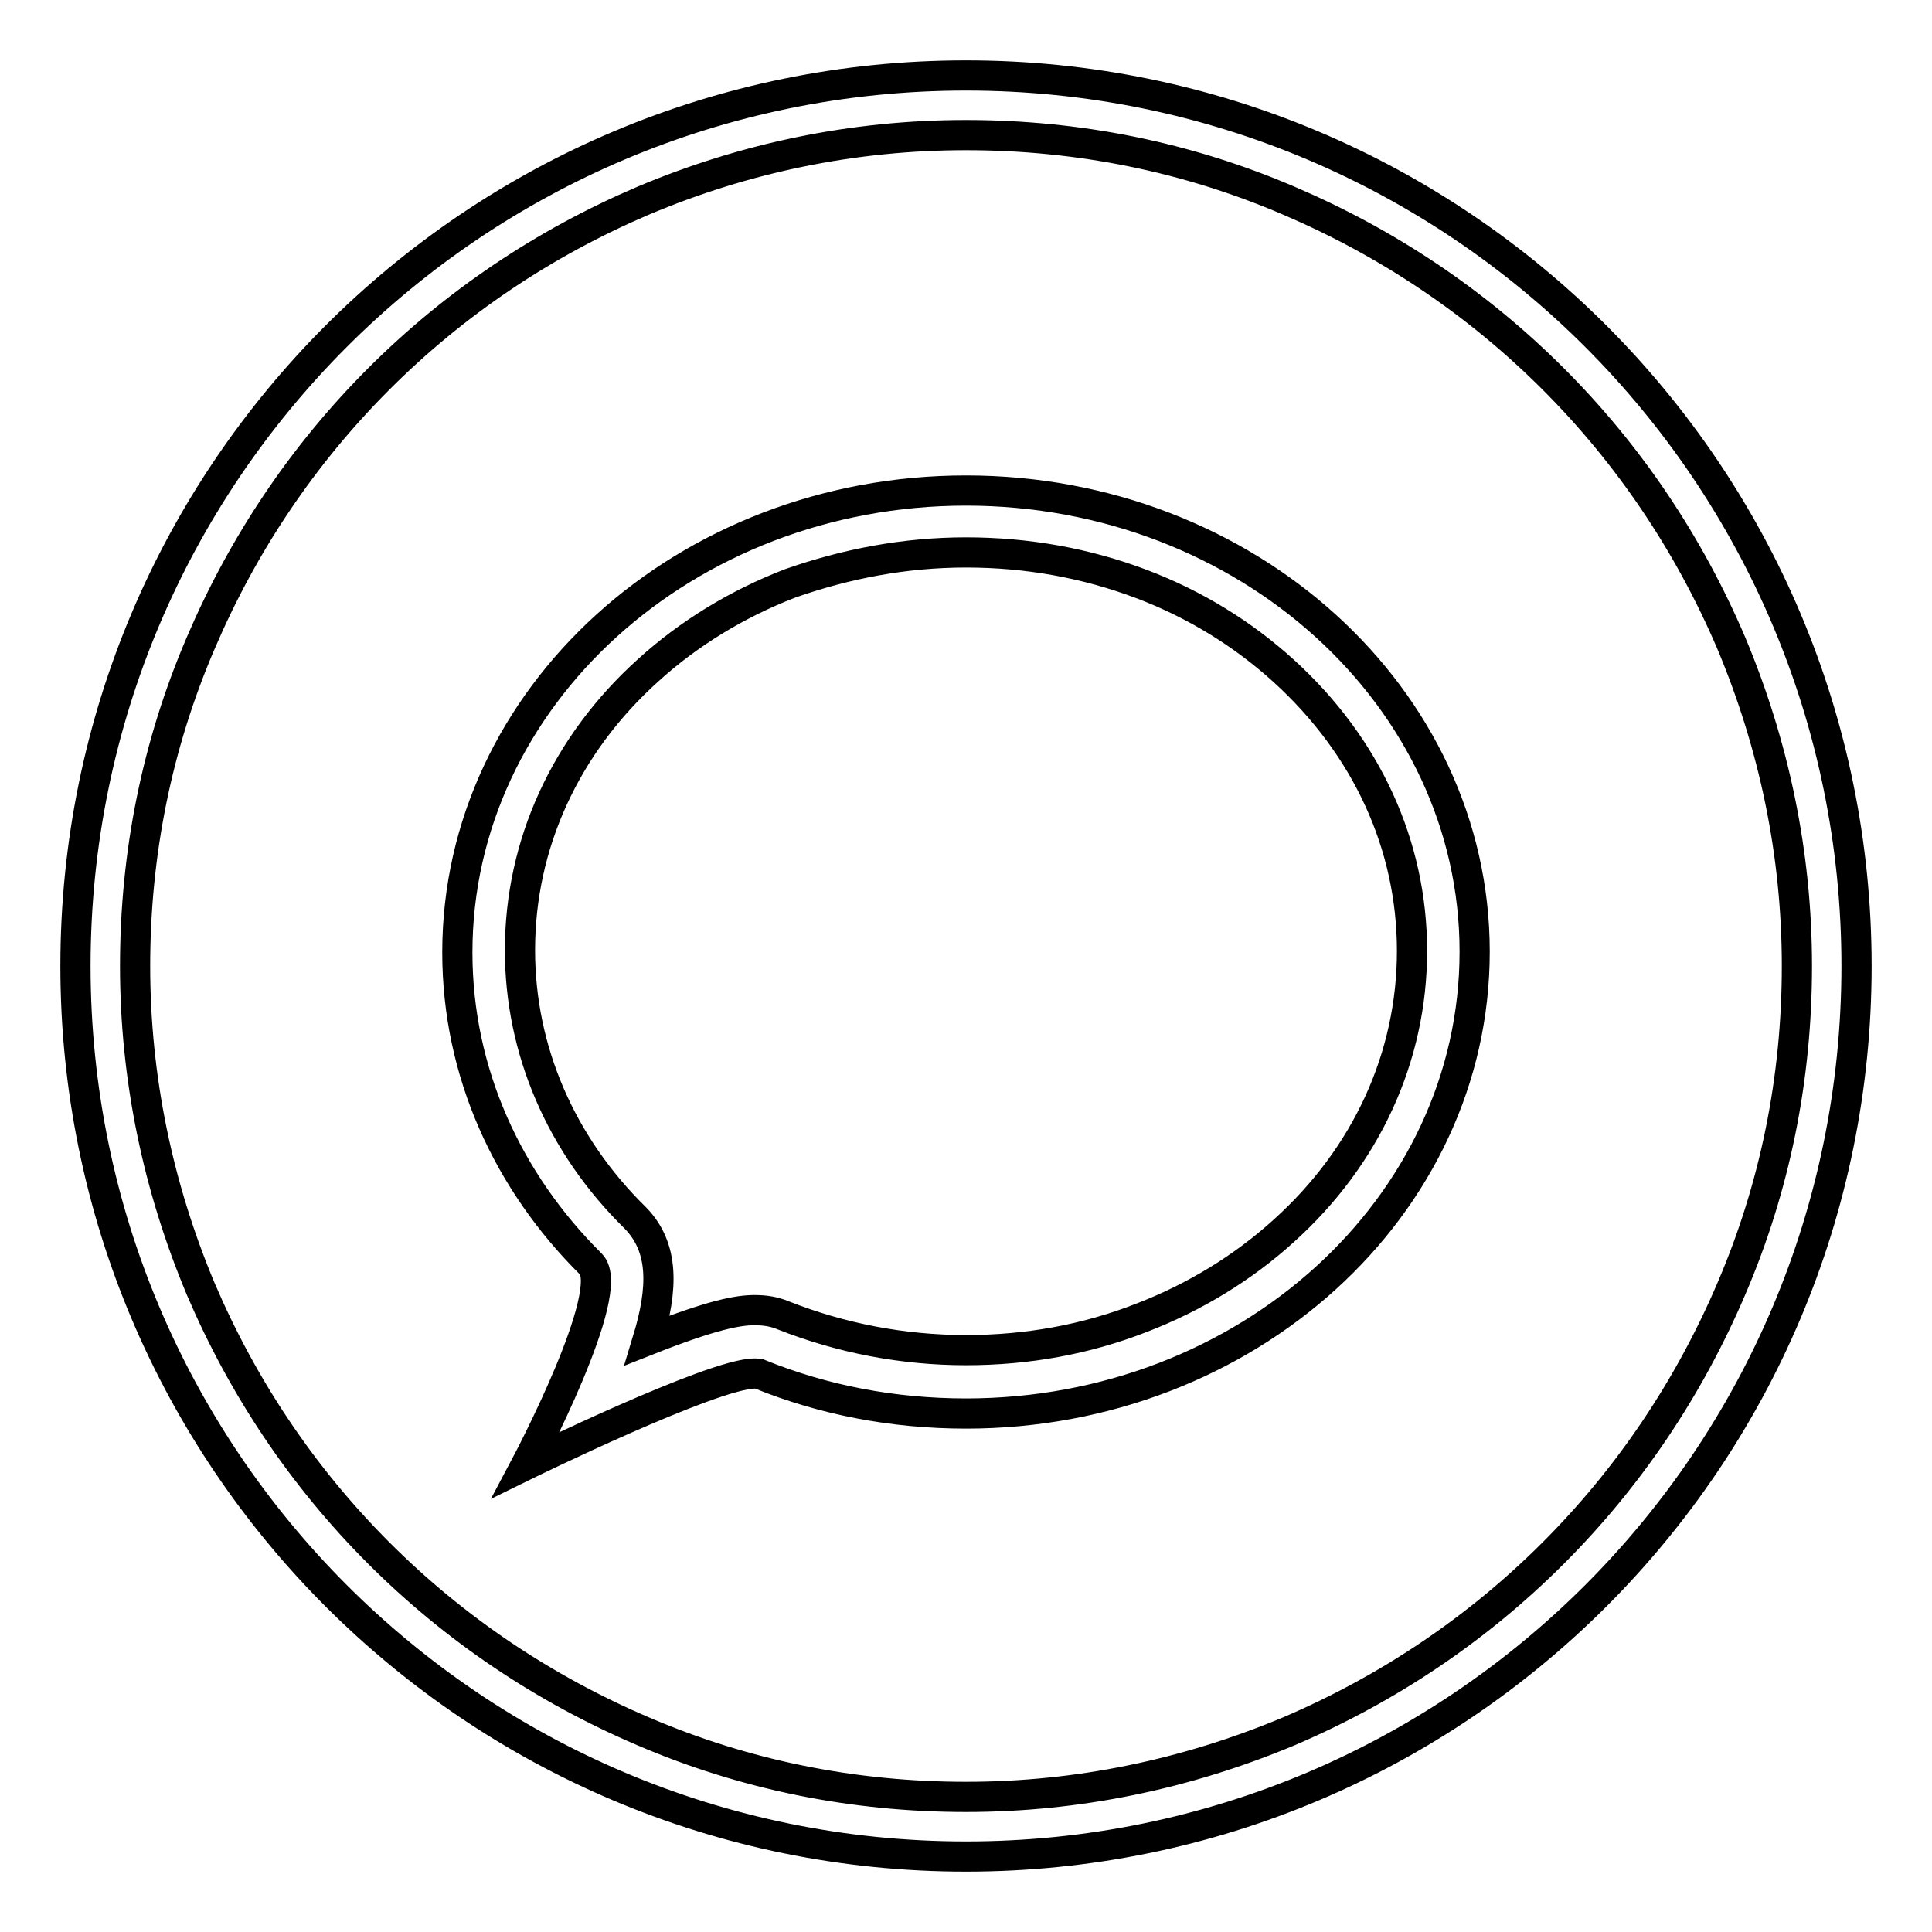 <?xml version="1.0" encoding="utf-8"?>
<!-- Svg Vector Icons : http://www.onlinewebfonts.com/icon -->
<!DOCTYPE svg PUBLIC "-//W3C//DTD SVG 1.1//EN" "http://www.w3.org/Graphics/SVG/1.1/DTD/svg11.dtd">
<svg version="1.1" xmlns="http://www.w3.org/2000/svg" xmlns:xlink="http://www.w3.org/1999/xlink" x="0px" y="0px" viewBox="0 0 256 256" enable-background="new 0 0 256 256" xml:space="preserve">
<g> <path stroke-width="4" fill-opacity="0" stroke="#000000"  d="M128,17.9c14.9,0,29.3,2.9,42.8,8.7c13.1,5.6,24.9,13.5,35,23.6c10.1,10.1,18,21.9,23.6,35 c5.7,13.6,8.7,28,8.7,42.8c0,14.9-2.9,29.3-8.7,42.8c-5.6,13.1-13.5,24.9-23.6,35c-10.1,10.1-21.9,18-35,23.6 c-13.6,5.7-28,8.7-42.8,8.7c-14.9,0-29.3-2.9-42.8-8.7c-13.1-5.6-24.9-13.5-35-23.6c-10.1-10.1-18-21.9-23.6-35 c-5.7-13.6-8.7-28-8.7-42.8c0-14.9,2.9-29.3,8.7-42.8c5.6-13.1,13.5-24.9,23.6-35c10.1-10.1,21.9-18,35-23.6 C98.7,20.9,113.1,17.9,128,17.9 M128,10C62.8,10,10,62.8,10,128s52.8,118,118,118s118-52.8,118-118S193.2,10,128,10L128,10z  M128,73.2c8.1,0,15.9,1.4,23.3,4.2c7.1,2.7,13.4,6.6,18.8,11.5c11,10,17,23.1,17,37.1c0,14-6,27.2-17,37.1 c-5.4,4.9-11.8,8.8-18.8,11.5c-7.4,2.9-15.2,4.3-23.3,4.3c-8.4,0-16.6-1.6-24.2-4.6c-1.2-0.5-2.4-0.7-3.8-0.7 c-2.2,0-5.6,0.6-14.2,4c2.1-6.9,2.2-12.3-1.6-16.2c-9.9-9.7-15.3-22.3-15.3-35.5c0-14,6-27.2,17-37.1c5.4-4.9,11.8-8.8,18.8-11.5 C112.1,74.7,119.9,73.2,128,73.2 M128,65c-37.2,0-67.4,27.4-67.4,61.2c0,15.9,6.7,30.4,17.7,41.3c3.6,3.6-8.6,26.6-8.6,26.6 S94.4,182,100,182c0.3,0,0.6,0,0.7,0.1c8.4,3.4,17.6,5.2,27.3,5.2c37.2,0,67.4-27.4,67.4-61.2C195.4,92.4,165.2,65,128,65L128,65z" /></g>
</svg>